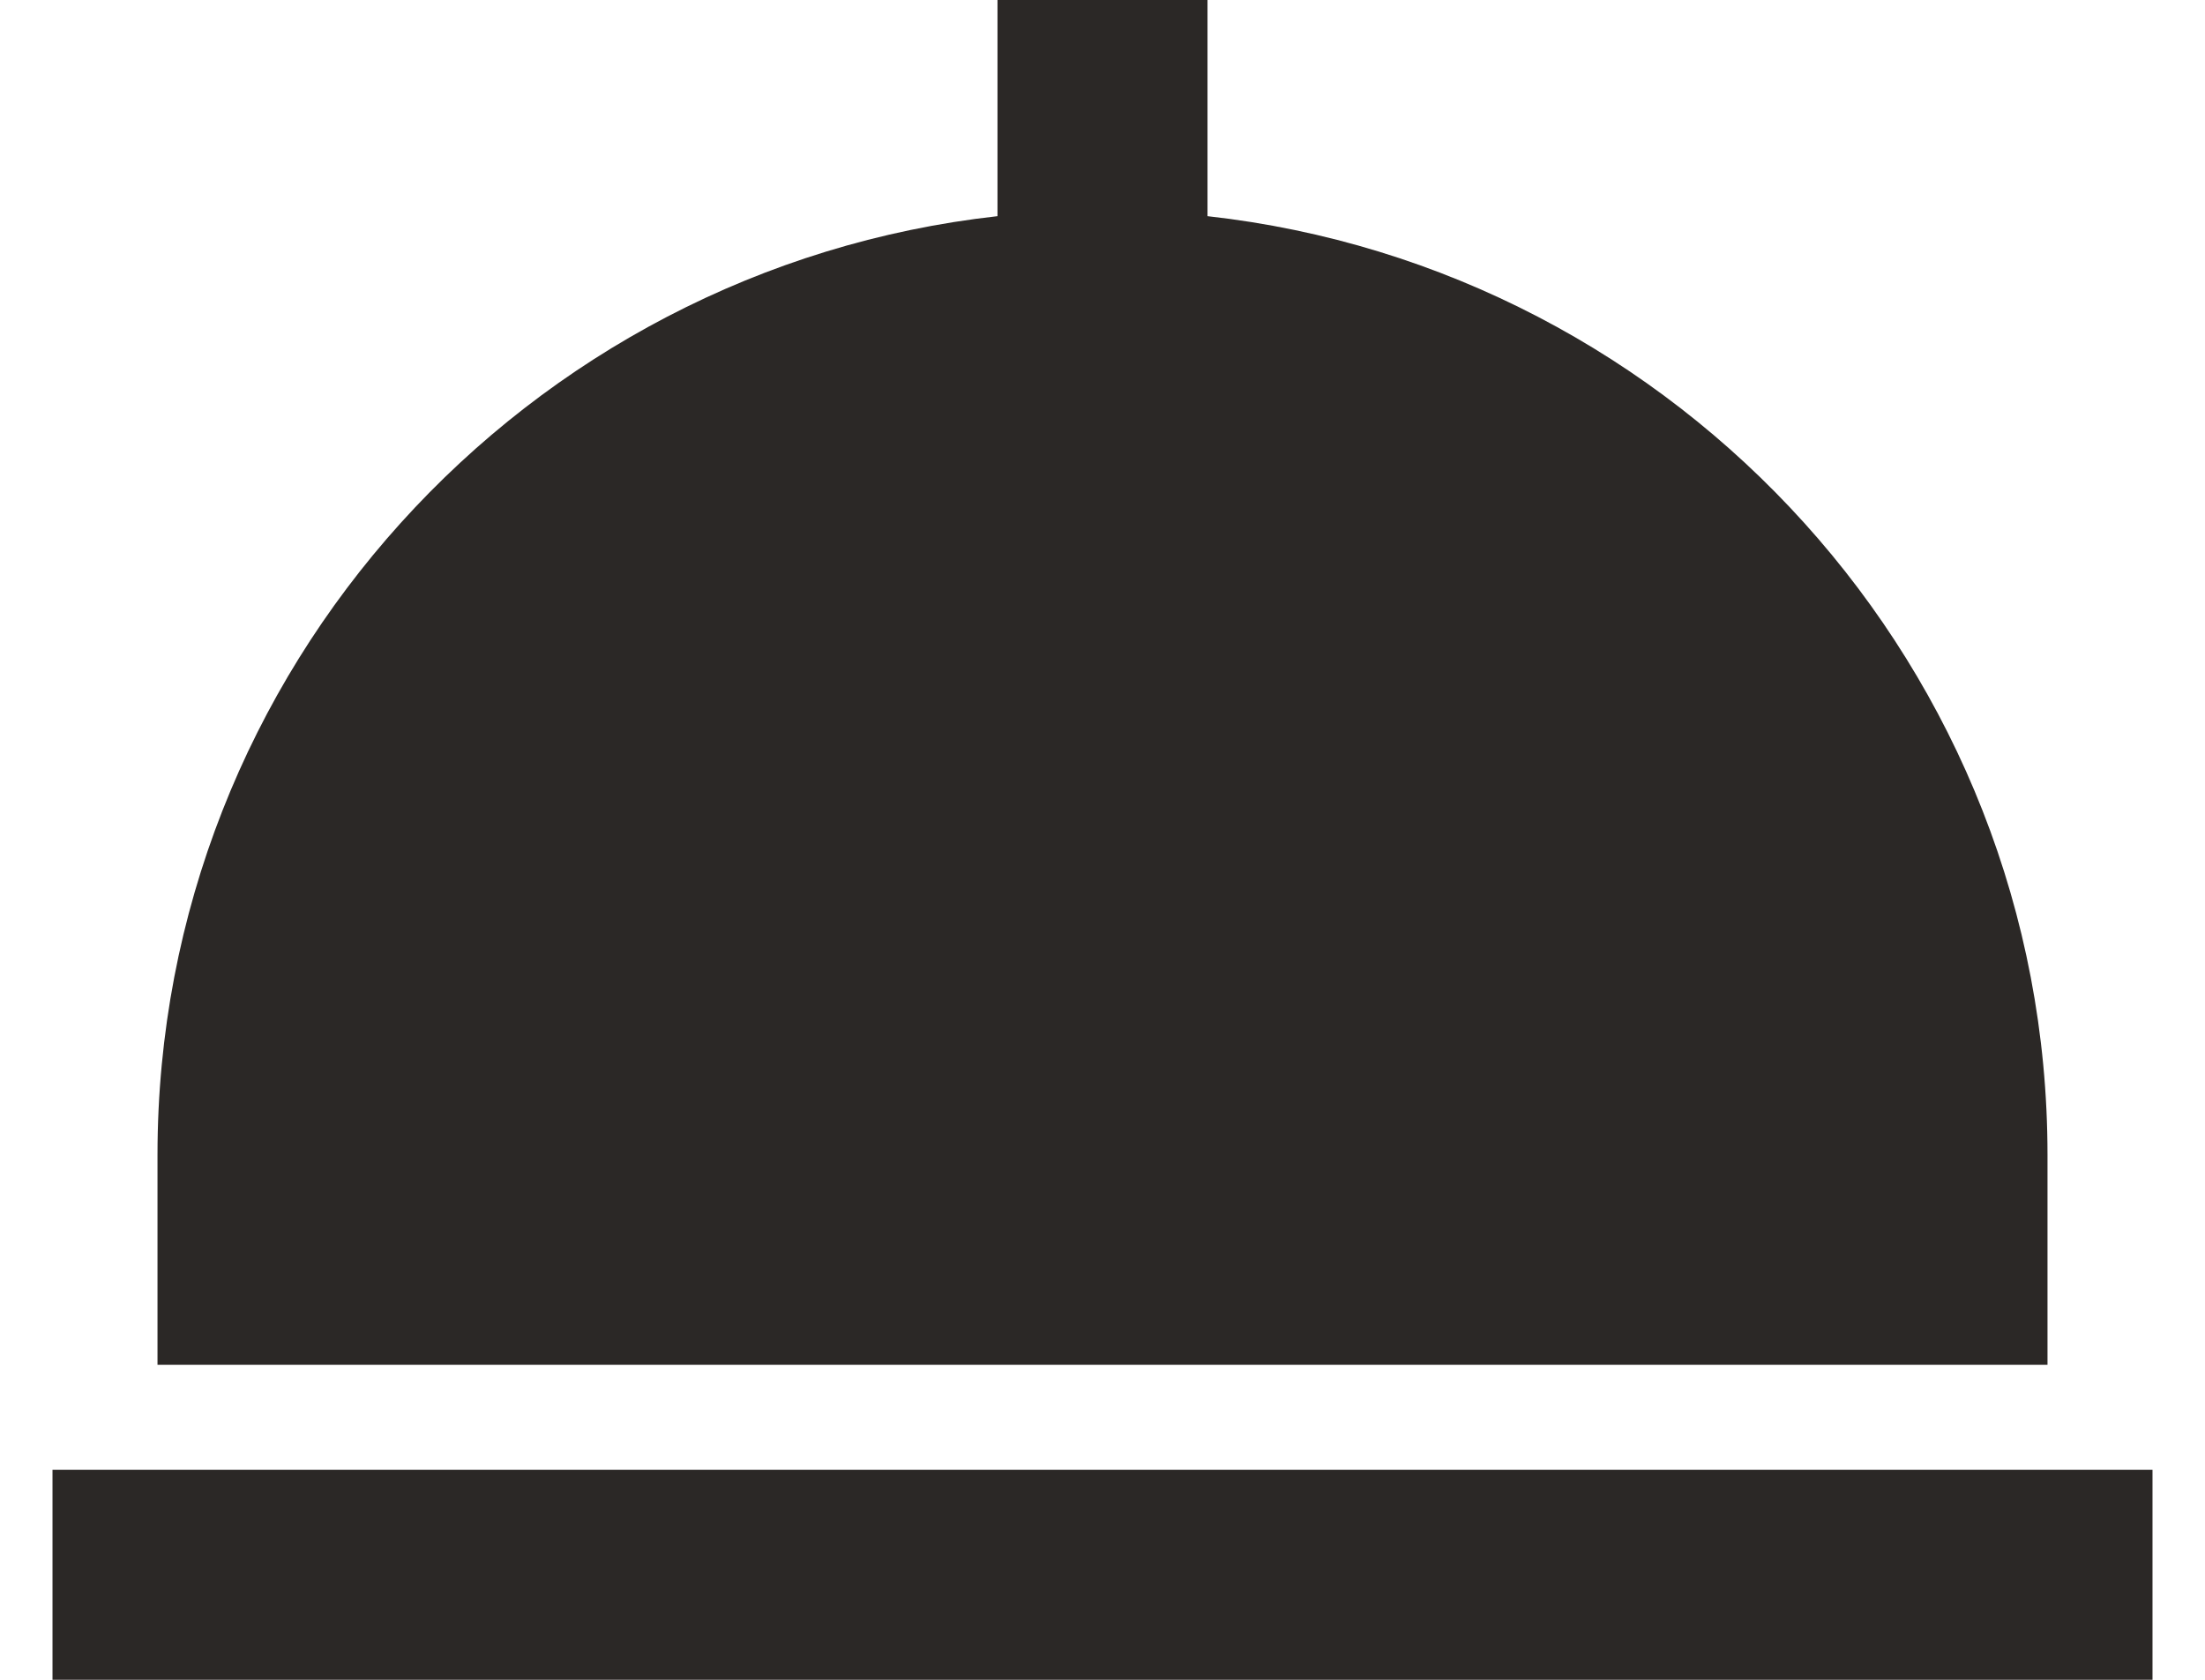 <svg width="21" height="16" viewBox="0 0 21 16" fill="none" xmlns="http://www.w3.org/2000/svg">
<path d="M19.5 11C19.5 6.375 15.993 2.559 11.5 2.059V0H9.5V2.059C5.007 2.559 1.5 6.375 1.5 11V13H19.5V11ZM0.5 14H20.5V16H0.5V14Z" fill="#2B2826"/>
</svg>
